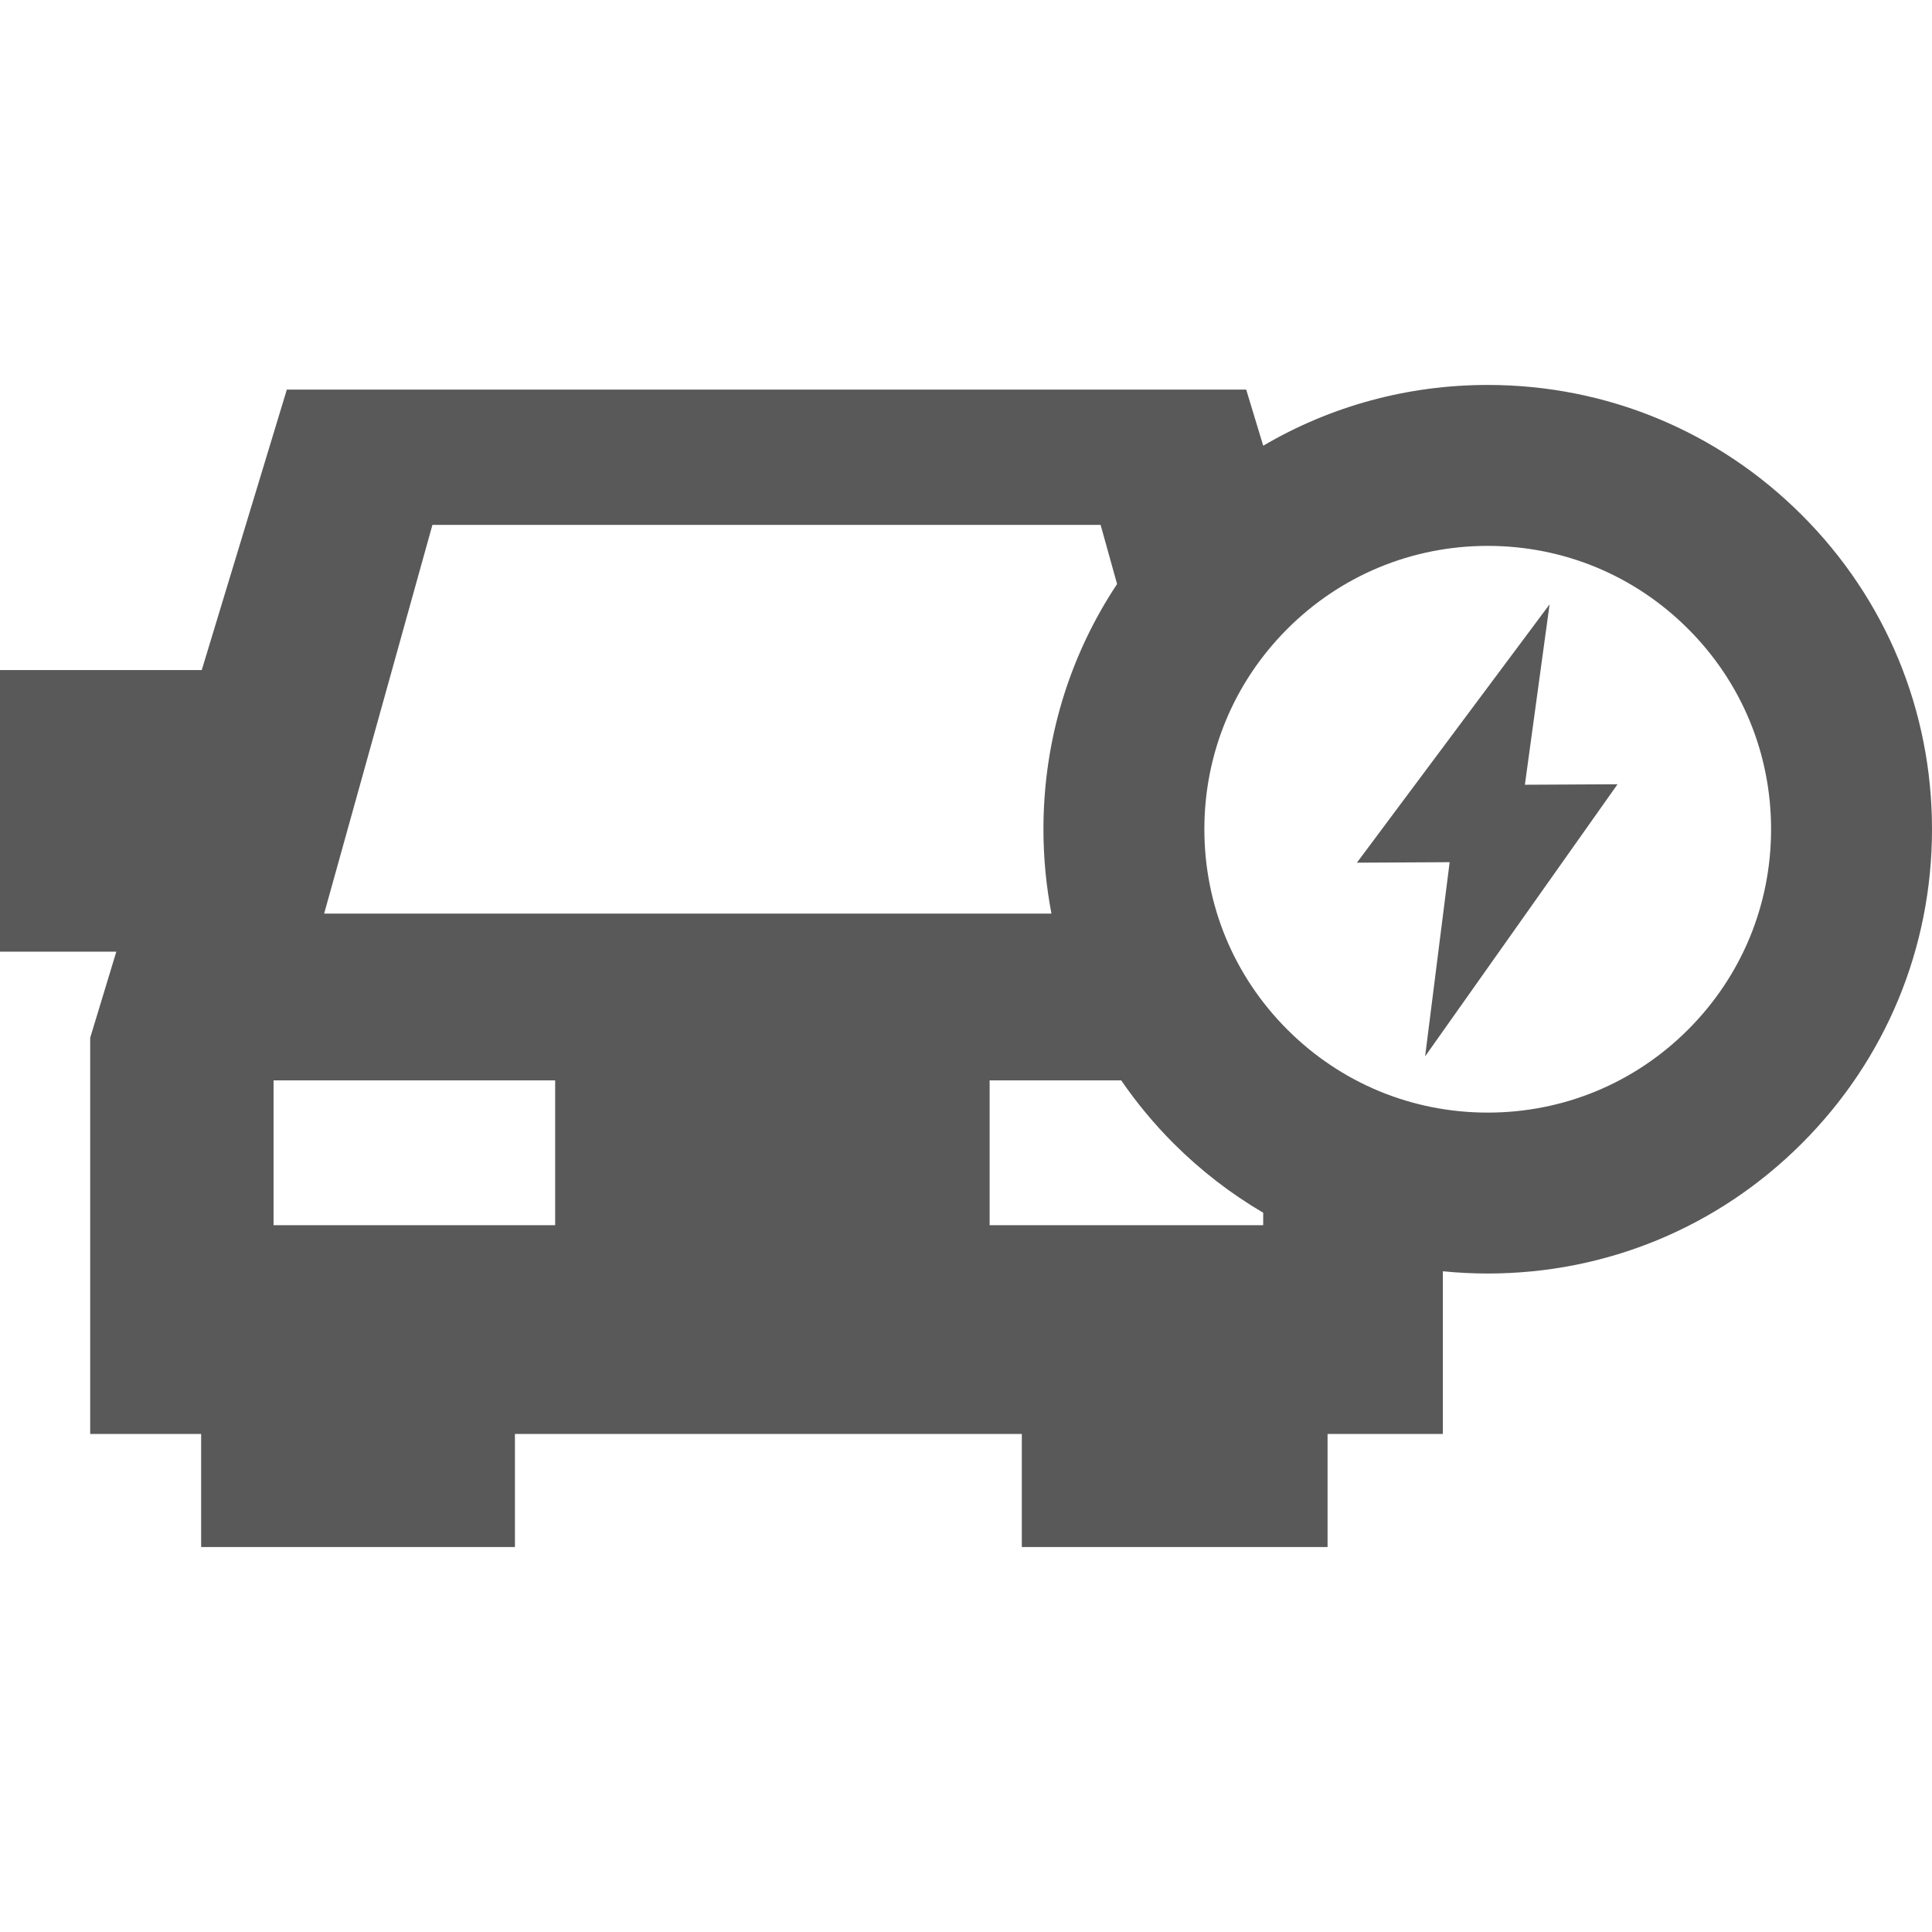 <?xml version='1.0' encoding='iso-8859-1'?>
<svg fill="rgba(0,0,0,0.65)" version="1.1" xmlns="http://www.w3.org/2000/svg" viewBox="0 0 240.125 240.125" xmlns:xlink="http://www.w3.org/1999/xlink" enable-background="new 0 0 240.125 240.125">
  <g>
    <path d="m223.952,64.018c-10.43-10.43-24.297-16.173-39.046-16.173-9.968,0-19.529,2.632-27.902,7.552l-2.117-6.978h-119.236l-10.576,34.861h-25.075v35h14.457l-3.03,9.989-.216,.709v49.243h13.789v14.059h39v-14.059h63v14.059h38v-14.059h14.327v-20.217c1.842,0.184 3.703,0.279 5.579,0.279 14.749,0 28.616-5.743 39.046-16.173s16.173-24.297 16.173-39.047c0-14.749-5.743-28.616-16.173-39.045zm-170.206,1.217h83.046l2.049,7.354c-5.954,8.961-9.154,19.471-9.154,30.475 0,3.56 0.342,7.066 0.996,10.487h-90.396l13.459-48.316zm15.254,87.045h-35v-18h35v18zm88,0h-34v-18h16.353c1.909,2.773 4.074,5.398 6.506,7.83 3.38,3.38 7.126,6.259 11.141,8.619v1.551zm52.81-24.312c-6.651,6.652-15.496,10.315-24.903,10.315-9.408,0-18.253-3.663-24.904-10.315-6.652-6.651-10.315-15.496-10.315-24.904 0-9.407 3.663-18.252 10.315-24.903 6.651-6.652 15.496-10.315 24.904-10.315 9.407,0 18.252,3.663 24.903,10.315 6.652,6.651 10.315,15.496 10.315,24.903 0,9.408-3.663,18.252-10.315,24.904z"/>
    <polygon points="192.596,75.113 168.646,107.222 180.174,107.16 177.126,131.291 201.042,97.473 189.526,97.535  "/>
  </g>
</svg>
